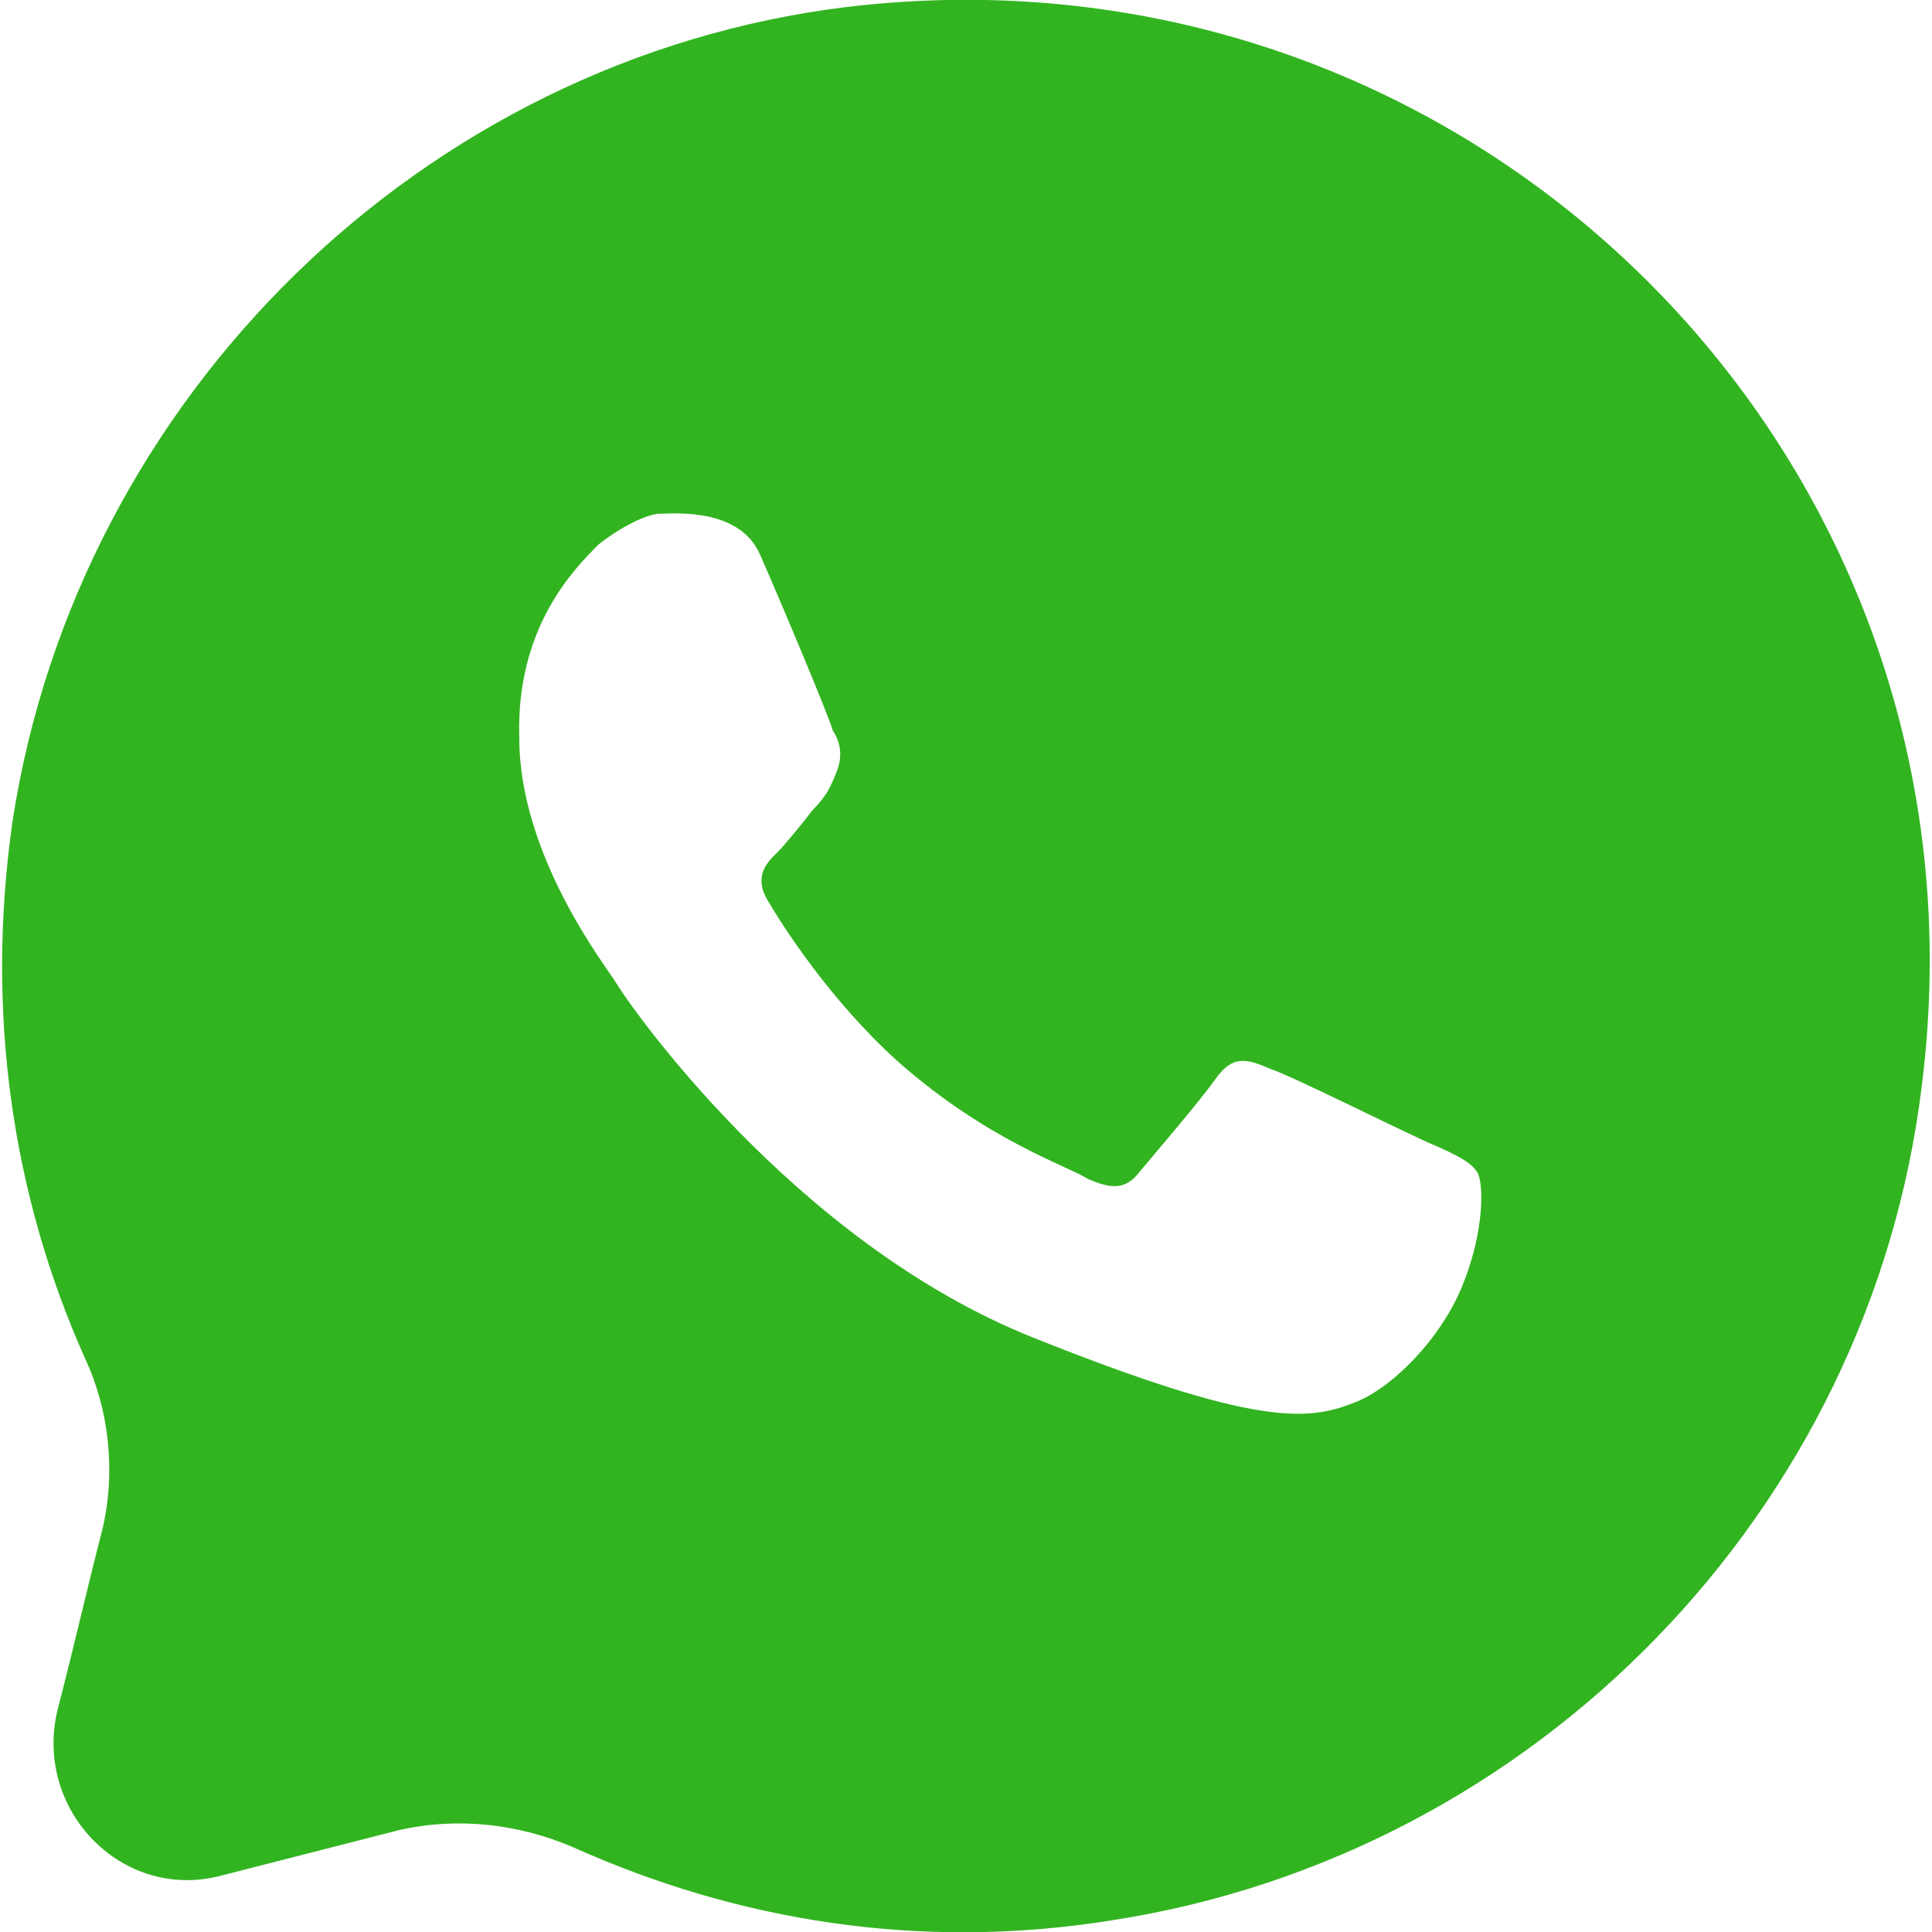 <?xml version="1.0" encoding="UTF-8"?> <!-- Creator: CorelDRAW 2018 (64-Bit) --> <svg xmlns="http://www.w3.org/2000/svg" xmlns:xlink="http://www.w3.org/1999/xlink" xml:space="preserve" width="200px" height="200px" style="shape-rendering:geometricPrecision; text-rendering:geometricPrecision; image-rendering:optimizeQuality; fill-rule:evenodd; clip-rule:evenodd" viewBox="0 0 32.95 33.02"> <defs> <style type="text/css"> <![CDATA[ .fil0 {fill:#32B420} ]]> </style> </defs> <g id="Слой_x0020_1">  <path class="fil0" d="M1.71 26.16c-0.23,0.88 -0.47,1.94 -0.76,3.06 -0.42,1.71 1.11,3.3 2.82,2.83l3.01 -0.77c1,-0.23 2.06,-0.11 3,0.3 2.77,1.24 5.89,1.77 9.19,1.24 7.25,-1.12 12.96,-7.01 13.84,-14.26 1.36,-10.72 -7.65,-19.73 -18.38,-18.44 -7.24,0.89 -13.13,6.66 -14.25,13.91 -0.47,3.29 0,6.42 1.24,9.19 0.41,0.88 0.53,1.94 0.29,2.94zm8.48 -16.85c0.36,-0.29 0.83,-0.53 1.06,-0.53 0.24,0 1.36,-0.11 1.71,0.71 0.36,0.82 1.18,2.77 1.24,3 0.12,0.18 0.18,0.42 0.06,0.71 -0.12,0.3 -0.18,0.41 -0.41,0.65 -0.18,0.23 -0.42,0.53 -0.59,0.71 -0.18,0.17 -0.42,0.41 -0.18,0.82 0.24,0.41 1.06,1.71 2.24,2.77 1.53,1.35 2.88,1.77 3.24,2 0.41,0.18 0.65,0.18 0.88,-0.12 0.24,-0.29 1,-1.17 1.3,-1.59 0.29,-0.41 0.53,-0.35 0.94,-0.17 0.35,0.11 2.36,1.12 2.77,1.29 0.41,0.18 0.65,0.3 0.76,0.47 0.12,0.18 0.12,1.01 -0.23,1.89 -0.36,0.94 -1.24,1.83 -1.89,2.06 -0.76,0.3 -1.65,0.41 -5.47,-1.12 -4.13,-1.65 -6.96,-5.77 -7.13,-6.07 -0.18,-0.29 -1.65,-2.17 -1.65,-4.18 -0.06,-1.94 1,-2.94 1.35,-3.3z"></path> </g> </svg> 